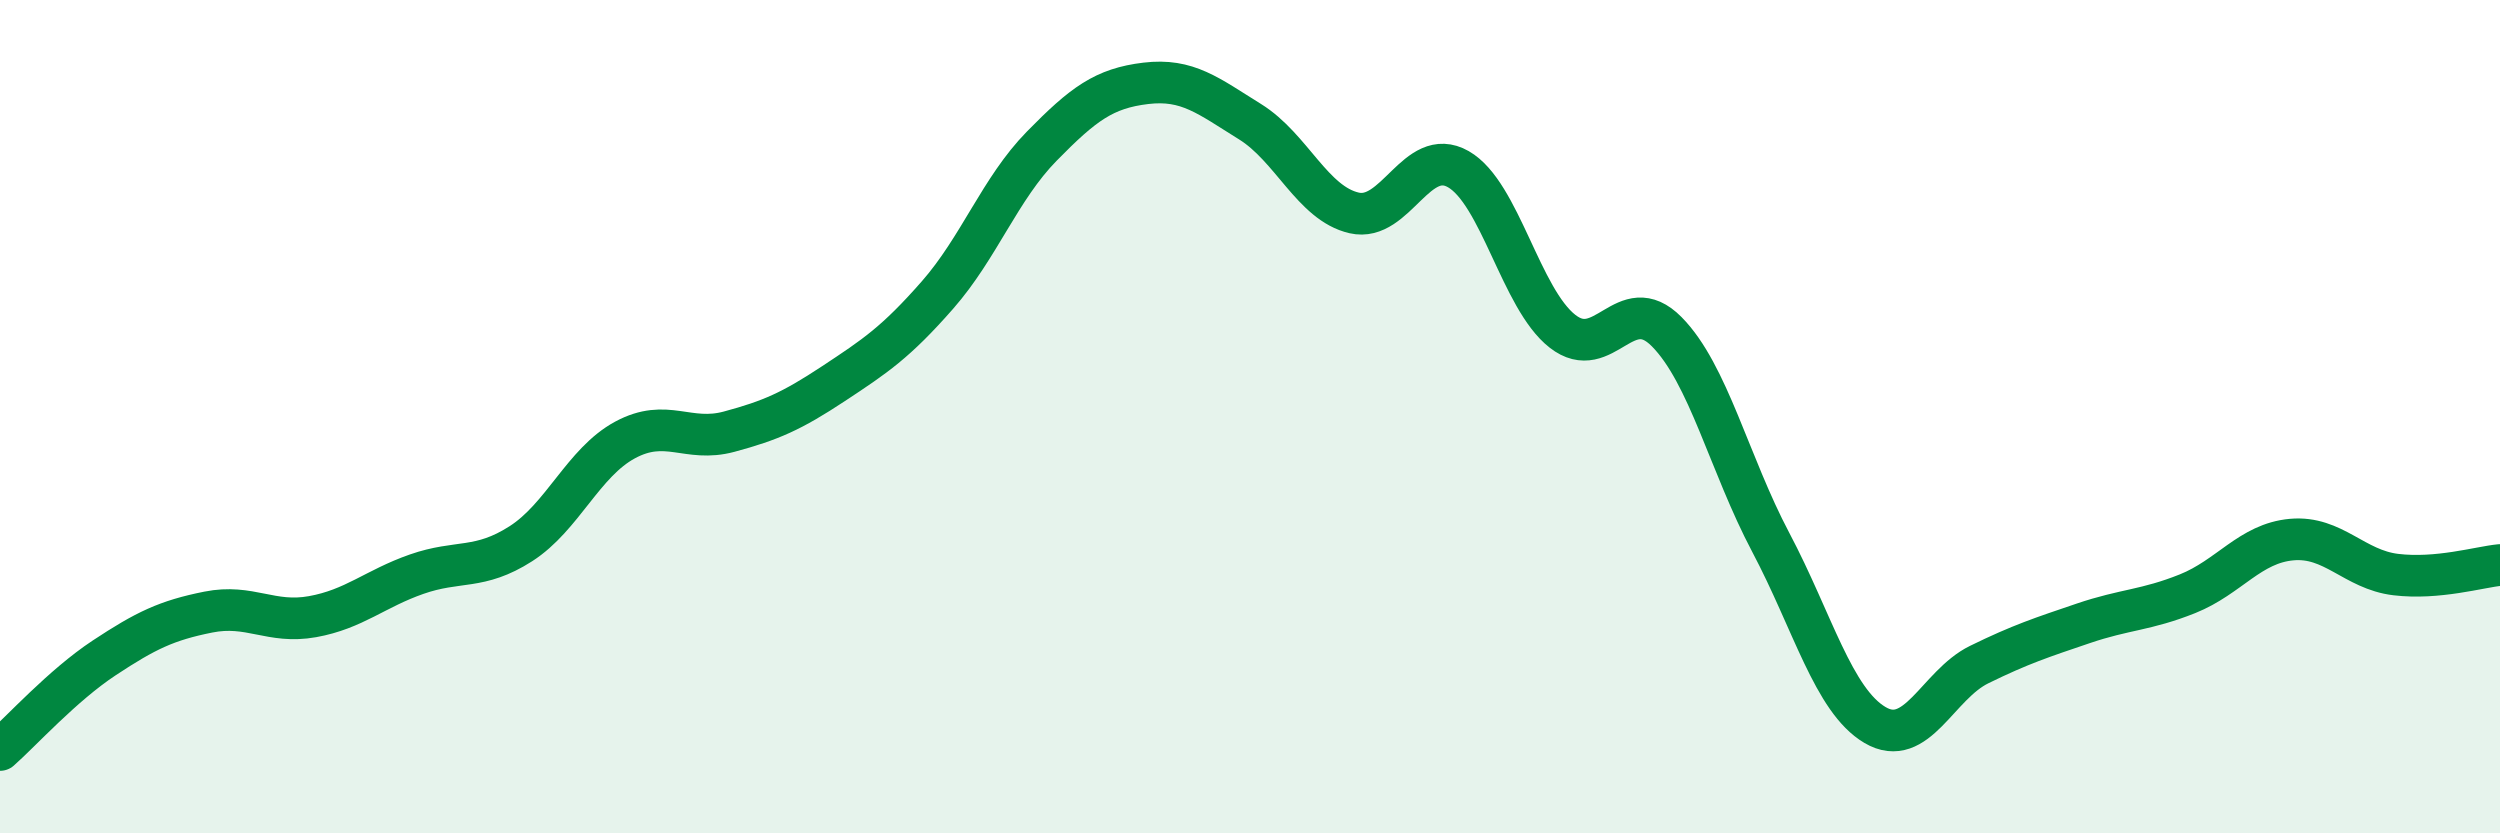
    <svg width="60" height="20" viewBox="0 0 60 20" xmlns="http://www.w3.org/2000/svg">
      <path
        d="M 0,18 C 0.5,17.56 1.5,16.45 2.5,15.79 C 3.5,15.13 4,14.89 5,14.69 C 6,14.49 6.5,14.98 7.5,14.8 C 8.5,14.62 9,14.13 10,13.78 C 11,13.43 11.5,13.69 12.5,13.05 C 13.5,12.41 14,11.1 15,10.56 C 16,10.02 16.5,10.63 17.5,10.36 C 18.5,10.09 19,9.87 20,9.21 C 21,8.55 21.5,8.22 22.5,7.08 C 23.5,5.94 24,4.53 25,3.51 C 26,2.49 26.5,2.12 27.5,2 C 28.5,1.88 29,2.3 30,2.92 C 31,3.54 31.5,4.88 32.5,5.11 C 33.5,5.34 34,3.49 35,4.06 C 36,4.63 36.5,7.17 37.5,7.95 C 38.5,8.73 39,6.95 40,7.96 C 41,8.97 41.5,11.13 42.5,13.02 C 43.5,14.91 44,16.81 45,17.4 C 46,17.99 46.5,16.44 47.5,15.95 C 48.5,15.46 49,15.3 50,14.96 C 51,14.62 51.5,14.65 52.5,14.25 C 53.5,13.85 54,13.04 55,12.95 C 56,12.86 56.5,13.67 57.5,13.79 C 58.5,13.91 59.5,13.61 60,13.56L60 20L0 20Z"
        fill="#008740"
        opacity="0.1"
        stroke-linecap="round"
        stroke-linejoin="round"
      />
      <path
        d="M 0,18 C 0.5,17.56 1.5,16.45 2.5,15.79 C 3.5,15.13 4,14.89 5,14.69 C 6,14.49 6.5,14.98 7.5,14.8 C 8.5,14.62 9,14.13 10,13.78 C 11,13.43 11.5,13.69 12.5,13.05 C 13.5,12.41 14,11.1 15,10.56 C 16,10.02 16.5,10.63 17.5,10.36 C 18.5,10.09 19,9.87 20,9.21 C 21,8.55 21.5,8.22 22.5,7.08 C 23.5,5.94 24,4.53 25,3.51 C 26,2.49 26.5,2.12 27.5,2 C 28.5,1.88 29,2.3 30,2.92 C 31,3.54 31.5,4.88 32.5,5.11 C 33.5,5.34 34,3.49 35,4.06 C 36,4.63 36.5,7.17 37.5,7.95 C 38.5,8.73 39,6.95 40,7.96 C 41,8.97 41.5,11.13 42.5,13.02 C 43.5,14.91 44,16.81 45,17.4 C 46,17.99 46.5,16.44 47.5,15.95 C 48.5,15.46 49,15.3 50,14.96 C 51,14.62 51.5,14.65 52.5,14.25 C 53.5,13.85 54,13.04 55,12.95 C 56,12.86 56.5,13.67 57.5,13.79 C 58.5,13.91 59.5,13.61 60,13.56"
        stroke="#008740"
        stroke-width="1"
        fill="none"
        stroke-linecap="round"
        stroke-linejoin="round"
      />
    </svg>
  
